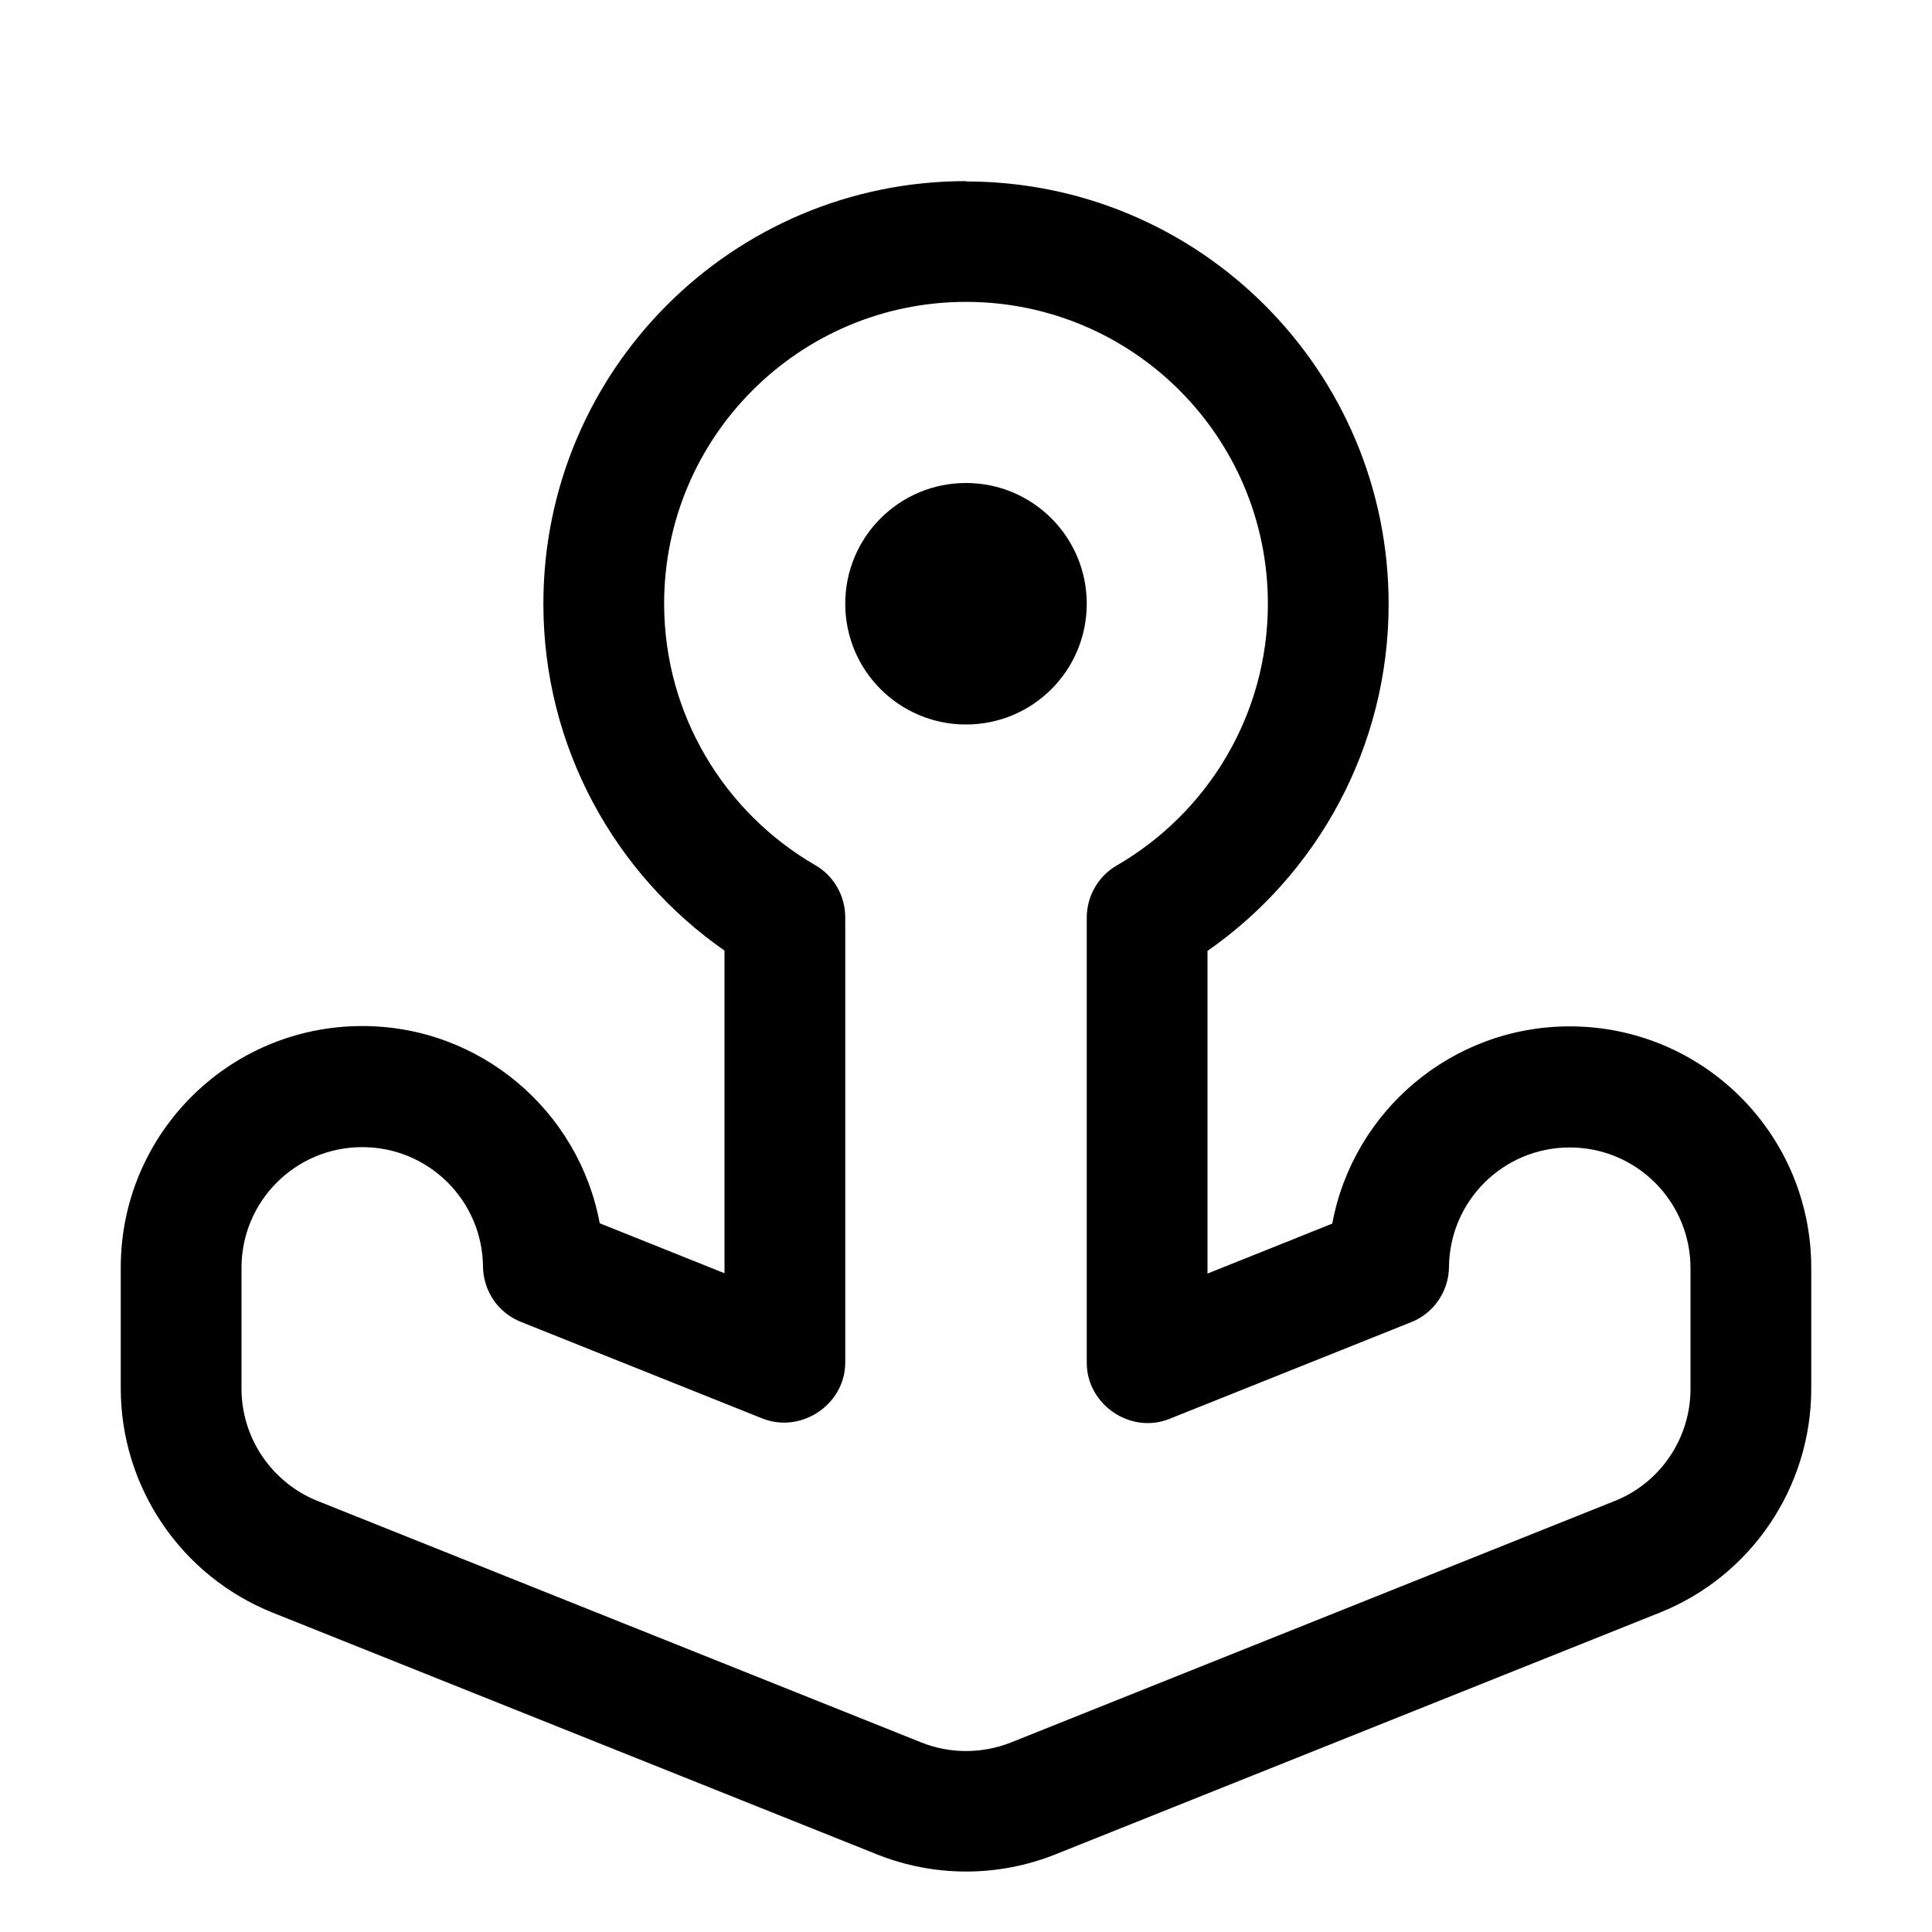 <svg xmlns="http://www.w3.org/2000/svg" viewBox="0 0 576 576"><!--! Font Awesome Pro 7.1.0 by @fontawesome - https://fontawesome.com License - https://fontawesome.com/license (Commercial License) Copyright 2025 Fonticons, Inc. --><path fill="currentColor" d="M288 216C307.9 216 324 199.9 324 180C324 160.1 307.9 144 288 144C268.1 144 252 160.1 252 180C252 199.9 268.1 216 288 216zM288 54C218.4 54 162 110.4 162 180C162 222.8 183.4 260.7 216 283.4L216 379.6L178.8 364.7C172.6 331.3 143.3 305.9 108 305.9C68.2 305.9 36 338.1 36 377.9L36 413.9C36 443.3 53.9 469.8 81.3 480.8L261.3 552.8C278.5 559.7 297.6 559.7 314.8 552.8L494.8 480.8C522.1 469.9 540 443.4 540 414L540 378C540 338.2 507.8 306 468 306C432.8 306 403.4 331.3 397.2 364.8L360 379.7L360 283.5C392.6 260.8 414 222.9 414 180.1C414 110.5 357.6 54.1 288 54.1zM198 180C198 130.3 238.3 90 288 90C337.7 90 378 130.3 378 180C378 213.3 359.9 242.4 333 258C327.4 261.2 324 267.2 324 273.6L324 406.3C324 418.8 337.1 427.7 348.7 423L420.7 394.2C427.5 391.5 431.9 385 432 377.7C432.2 358 448.2 342.1 468 342.1C487.9 342.1 504 358.2 504 378.1L504 414.1C504 428.8 495 442.1 481.4 447.5L301.4 519.5C292.8 522.9 283.2 522.9 274.7 519.5L94.7 447.5C81 442 72 428.7 72 414L72 378C72 358.1 88.1 342 108 342C127.8 342 143.8 357.9 144 377.6C144.1 384.9 148.5 391.4 155.3 394.1L227.3 422.9C238.9 427.5 252 418.7 252 406.2L252 273.5C252 267.1 248.6 261.1 243 257.9C216.1 242.3 198 213.2 198 179.9z"/></svg>